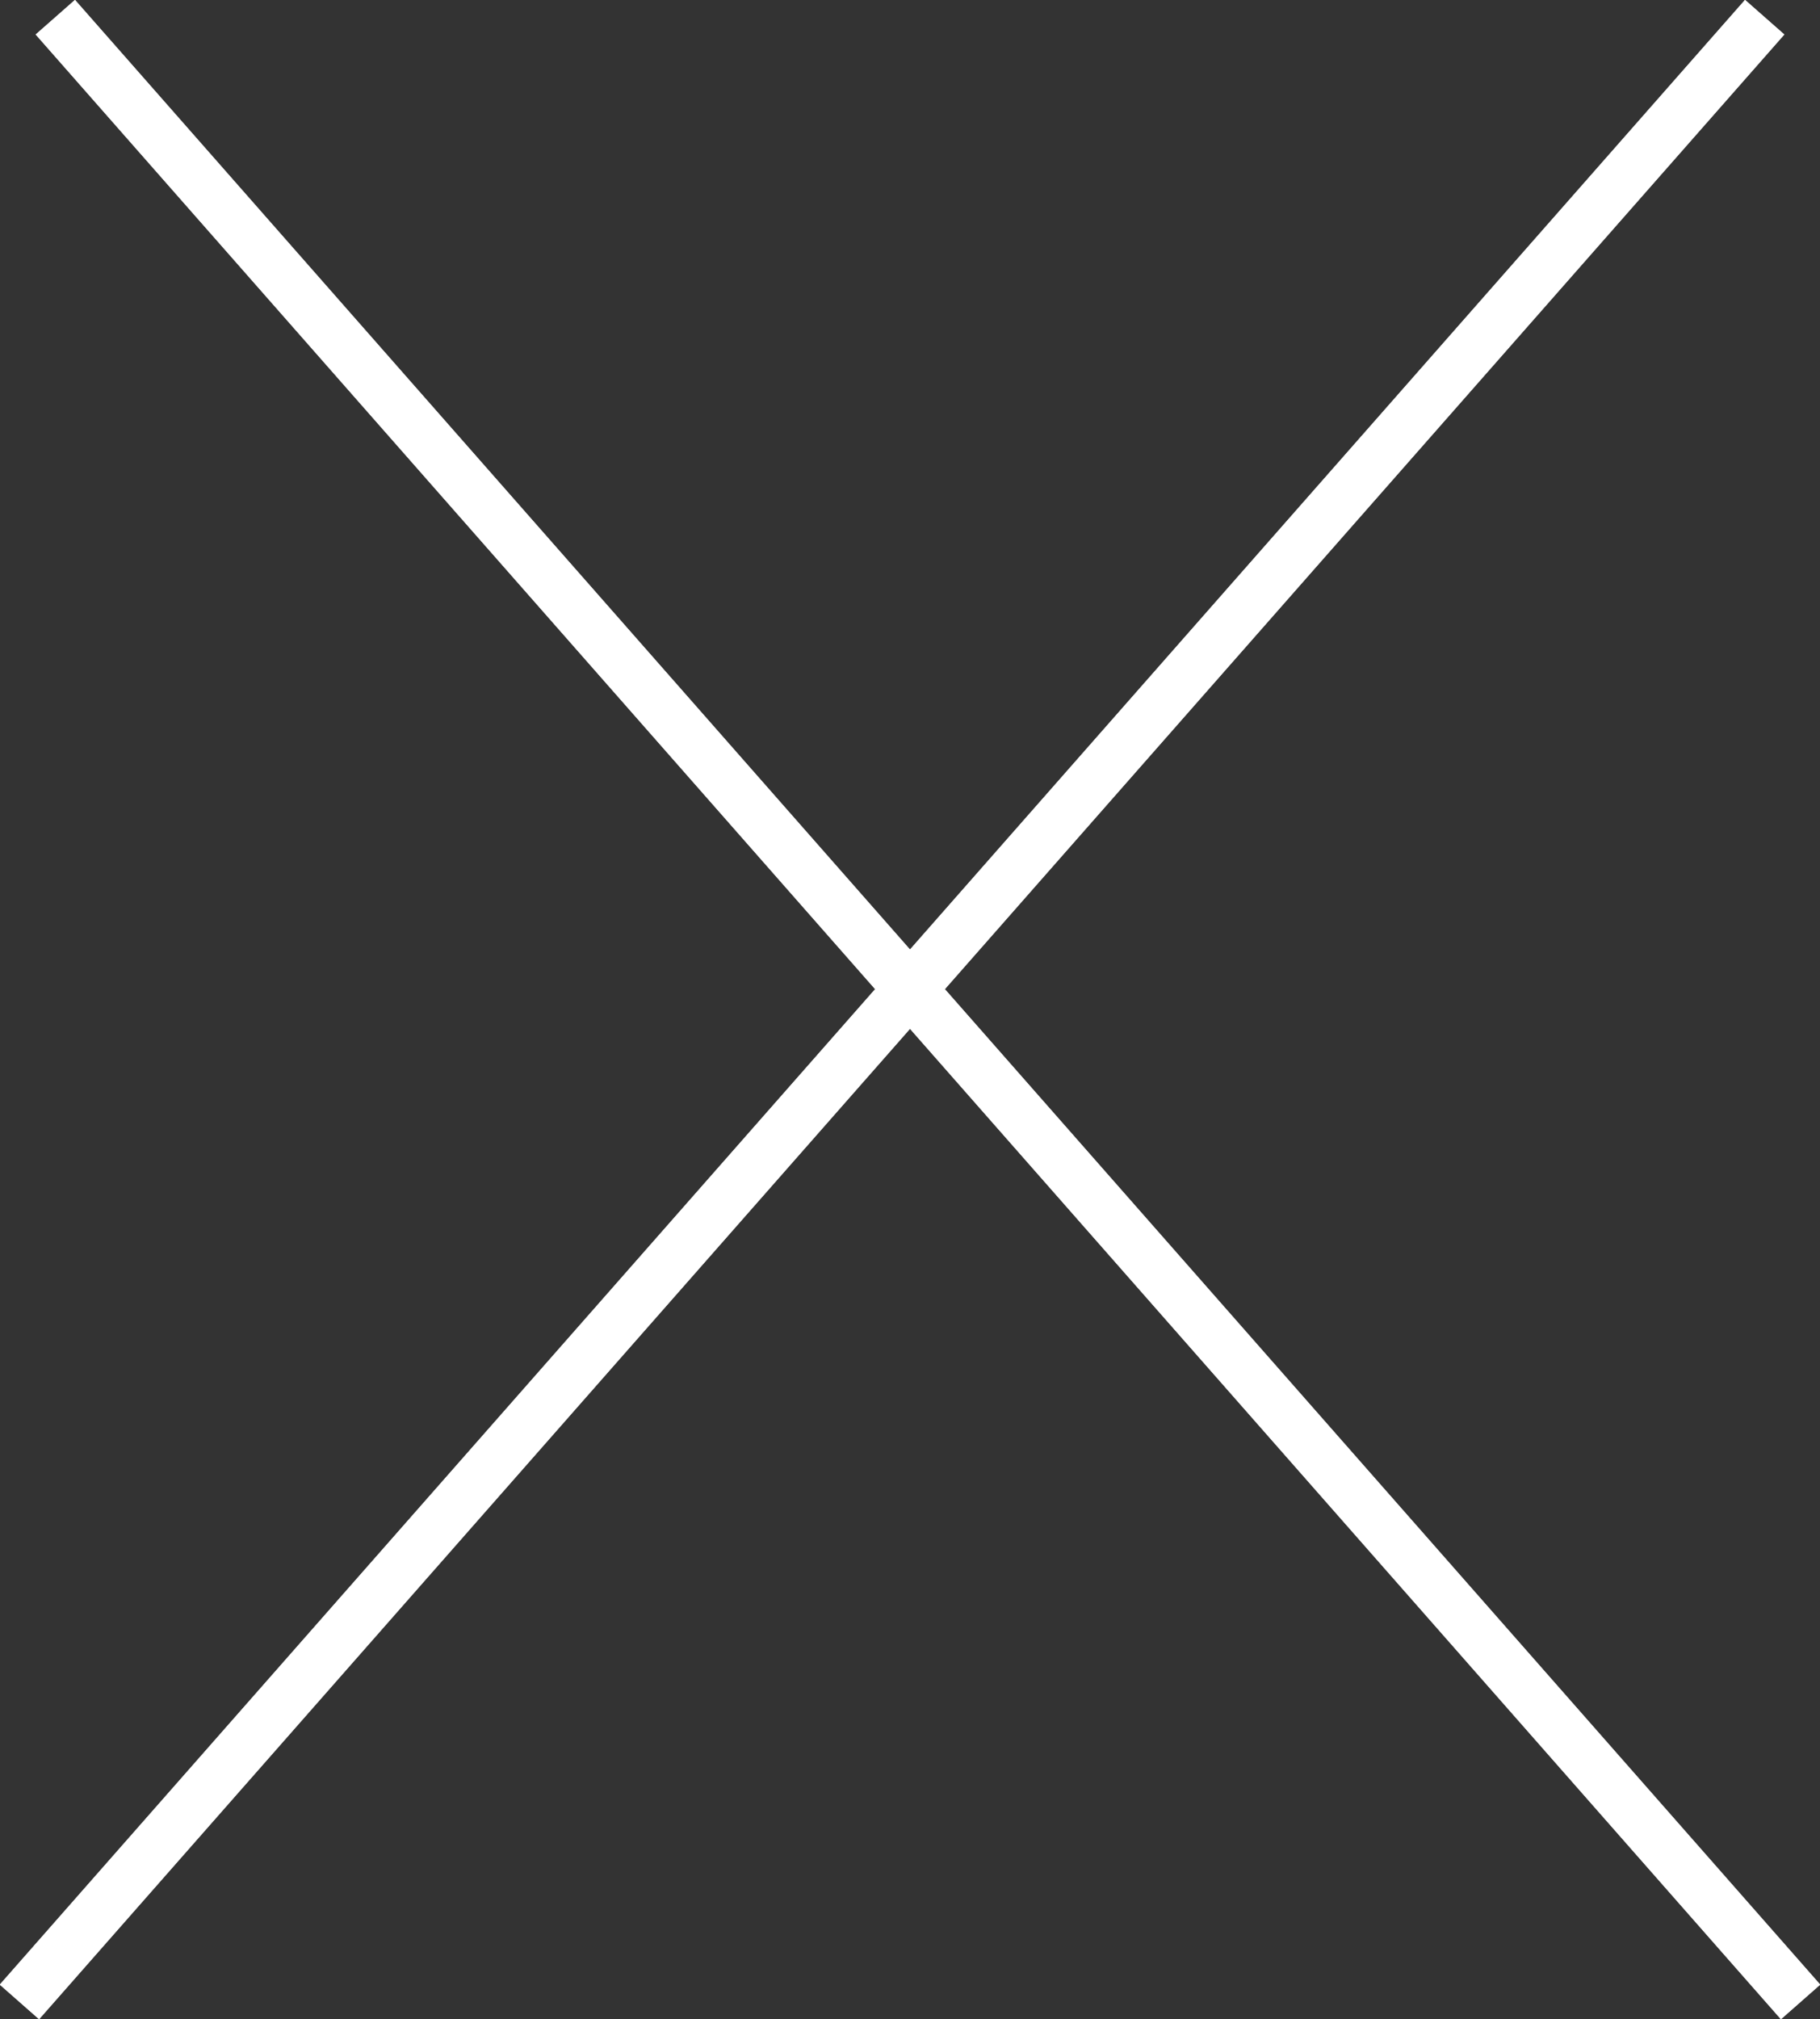 <svg id="Layer_1" data-name="Layer 1" xmlns="http://www.w3.org/2000/svg" xmlns:xlink="http://www.w3.org/1999/xlink" viewBox="0 0 24.34 26.99"><rect x="0" y="0" width="24.34" height="26.99" fill="#333333" stroke="none"/><defs><style>.cls-1,.cls-3{fill:none;}.cls-2{clip-path:url(#clip-path);}.cls-3{stroke:#fff;stroke-width:0.7px;}</style><clipPath id="clip-path" transform="translate(-400 -232.9)"><rect class="cls-1" x="400" y="232.9" width="24.34" height="26.99"/></clipPath></defs><title>X</title><g class="cls-2"><line class="cls-3" x1="24.08" y1="26.76" x2="0.74" y2="0.23"/><line class="cls-3" x1="0.26" y1="26.76" x2="23.6" y2="0.23"/></g><g class="cls-2"><line class="cls-3" x1="24.08" y1="26.76" x2="0.74" y2="0.23"/><line class="cls-3" x1="0.26" y1="26.76" x2="23.6" y2="0.23"/></g></svg>